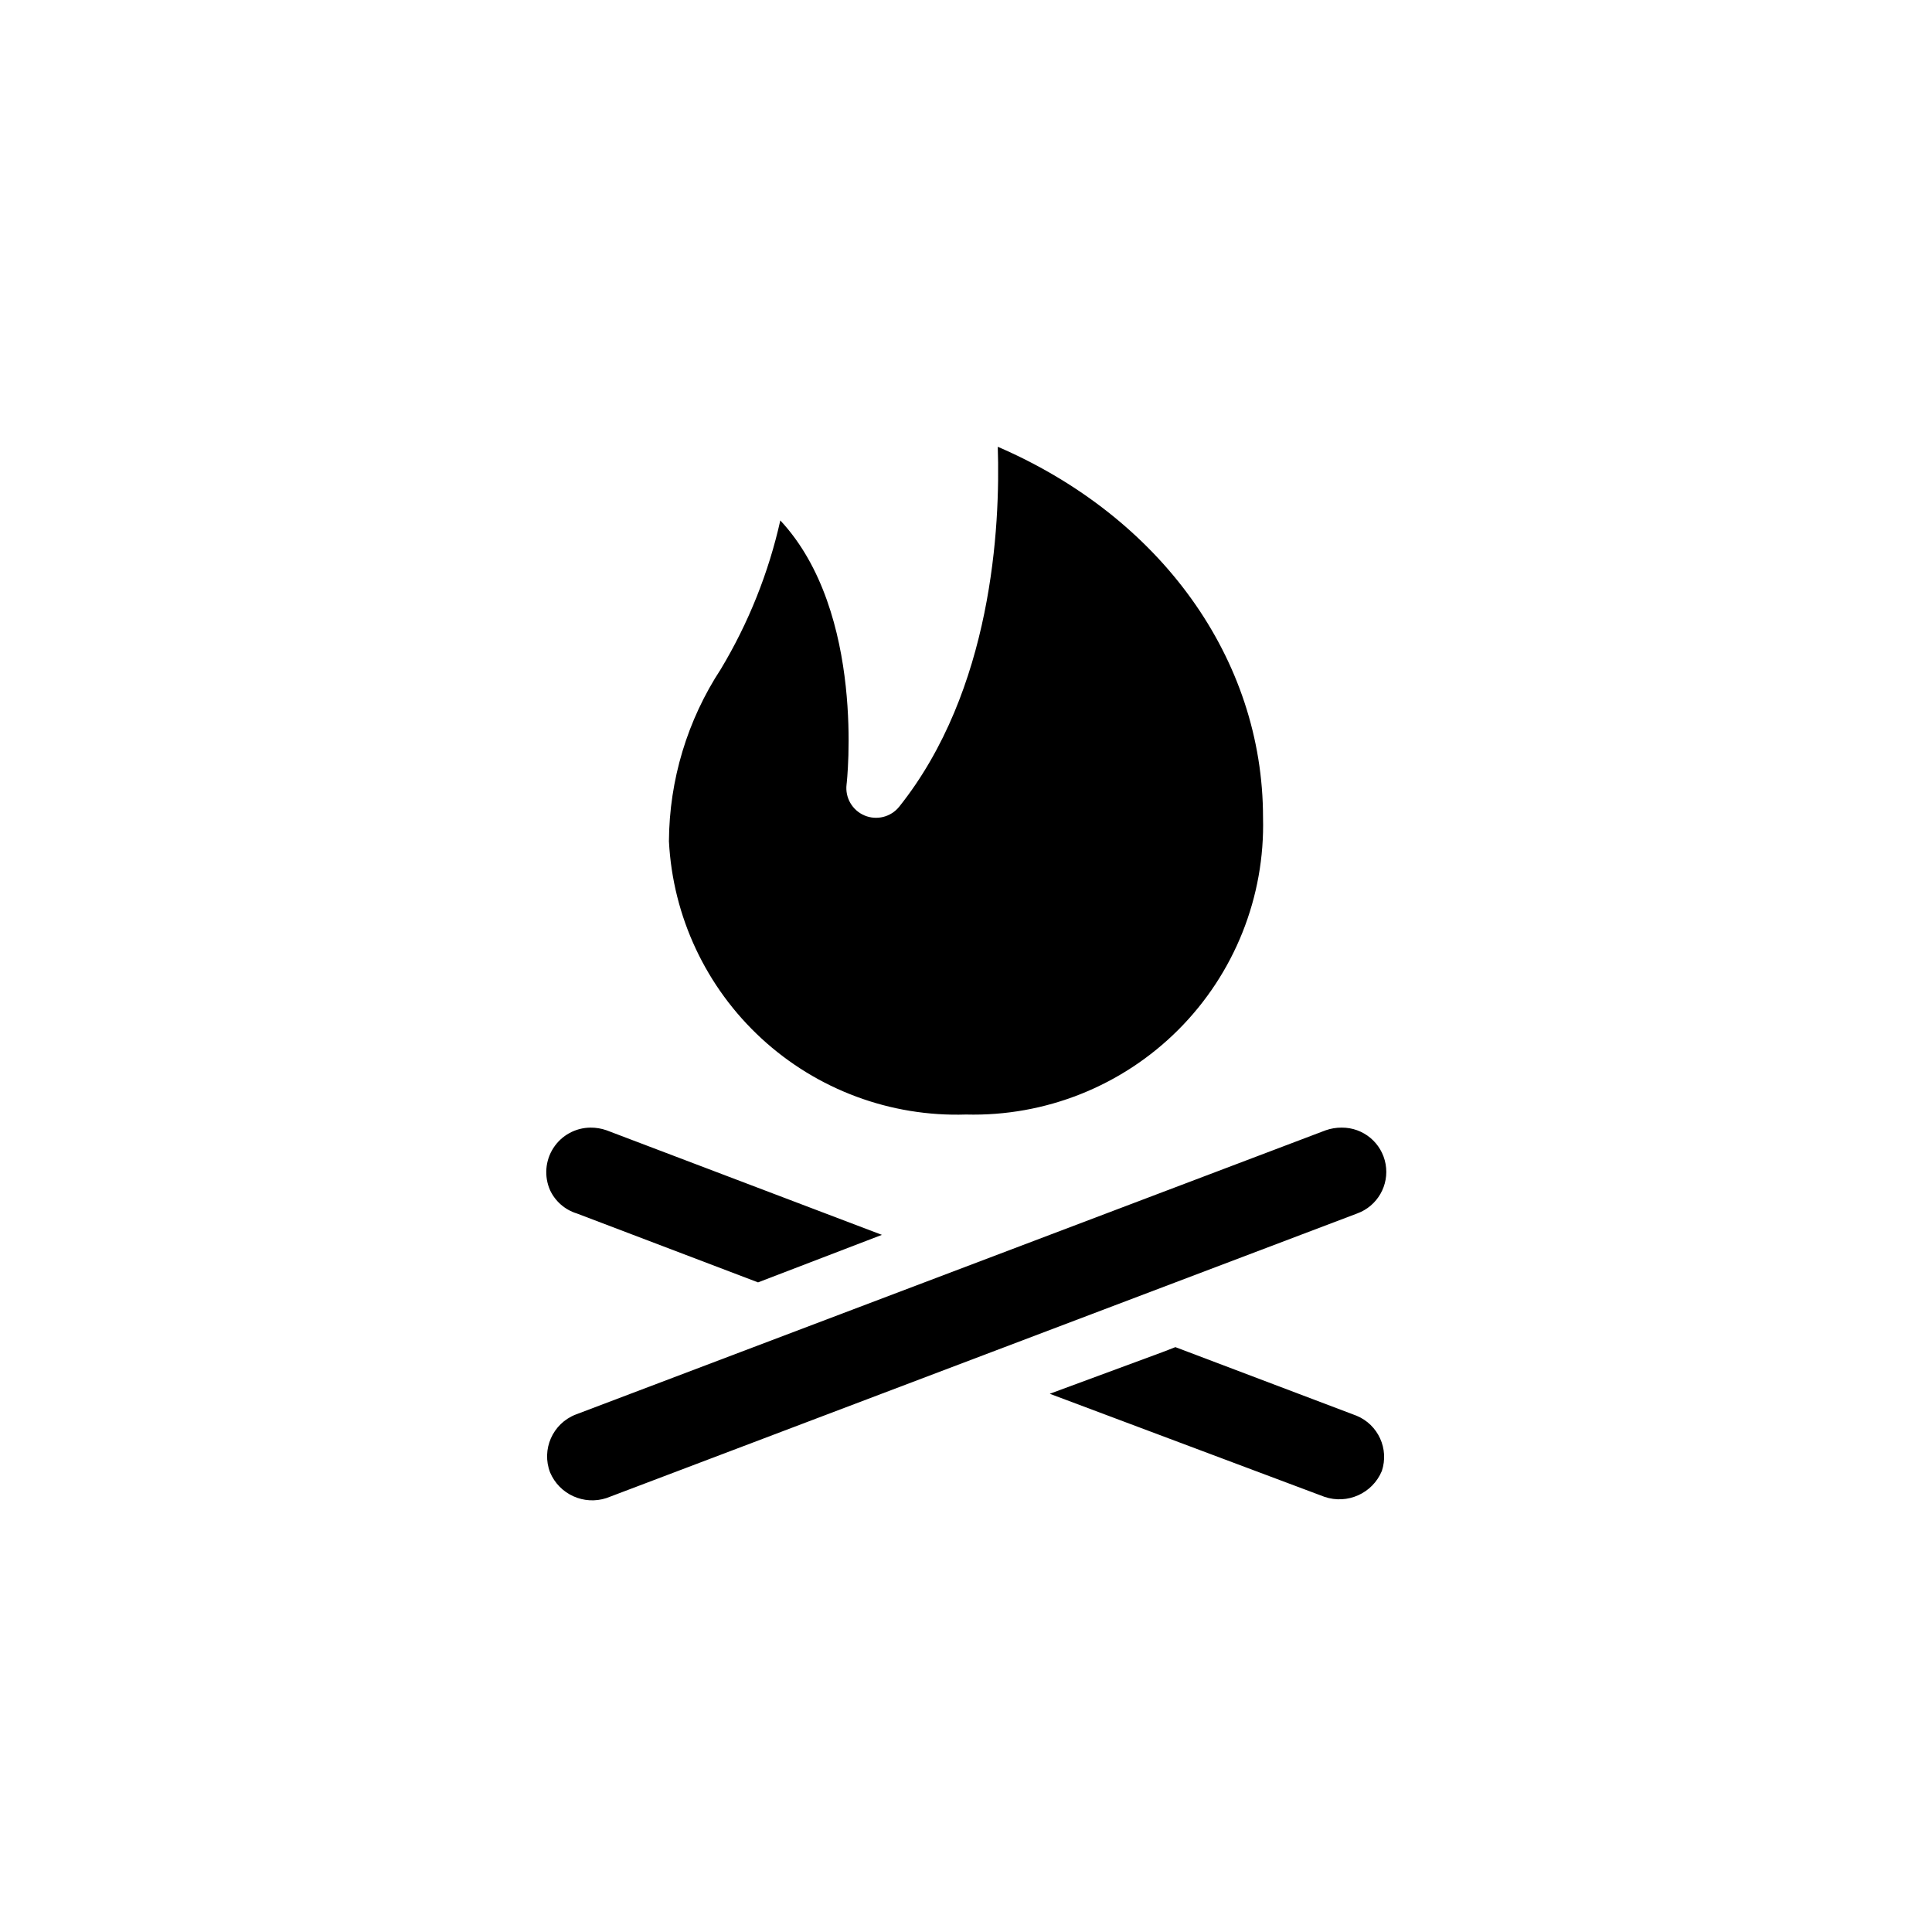 <?xml version="1.0" encoding="UTF-8"?>
<!-- Uploaded to: ICON Repo, www.svgrepo.com, Generator: ICON Repo Mixer Tools -->
<svg fill="#000000" width="800px" height="800px" version="1.1" viewBox="144 144 512 512" xmlns="http://www.w3.org/2000/svg">
 <path d="m335.05 321.28c7.316-12.191 12.633-25.48 15.742-39.359 22.75 24.402 17.633 69.43 17.555 69.98v0.004c-0.422 3.484 1.512 6.828 4.746 8.199 3.231 1.367 6.981 0.434 9.188-2.297 24.641-30.859 26.844-74.156 26.137-95.41 43.219 18.656 70.297 56.207 70.297 98.242 0.547 21.043-7.57 41.383-22.453 56.27-14.883 14.883-35.227 23-56.266 22.453-19.992 0.645-39.441-6.582-54.16-20.125-14.723-13.543-23.539-32.32-24.562-52.297 0.09-16.23 4.875-32.09 13.777-45.66zm-45.266 138.16c-1.617-3.641-1.293-7.852 0.863-11.199 2.16-3.352 5.859-5.383 9.844-5.41 1.445-0.012 2.887 0.23 4.25 0.707l72.973 27.711-32.824 12.594-48.02-18.262c-3.121-0.957-5.695-3.188-7.086-6.141zm14.957 81.555c-5.988 1.973-12.488-0.969-14.957-6.773-2.356-6.106 0.672-12.969 6.769-15.348l198.77-75.336c1.367-0.477 2.805-0.719 4.25-0.707 5.707-0.039 10.613 4.035 11.625 9.648 1.012 5.617-2.168 11.148-7.531 13.102zm205.46-7.164c-2.473 5.922-9.117 8.918-15.191 6.848l-72.816-27.316 29.832-11.02 3.465-1.34 48.02 18.184c5.727 2.371 8.648 8.762 6.691 14.645z"/>
</svg>